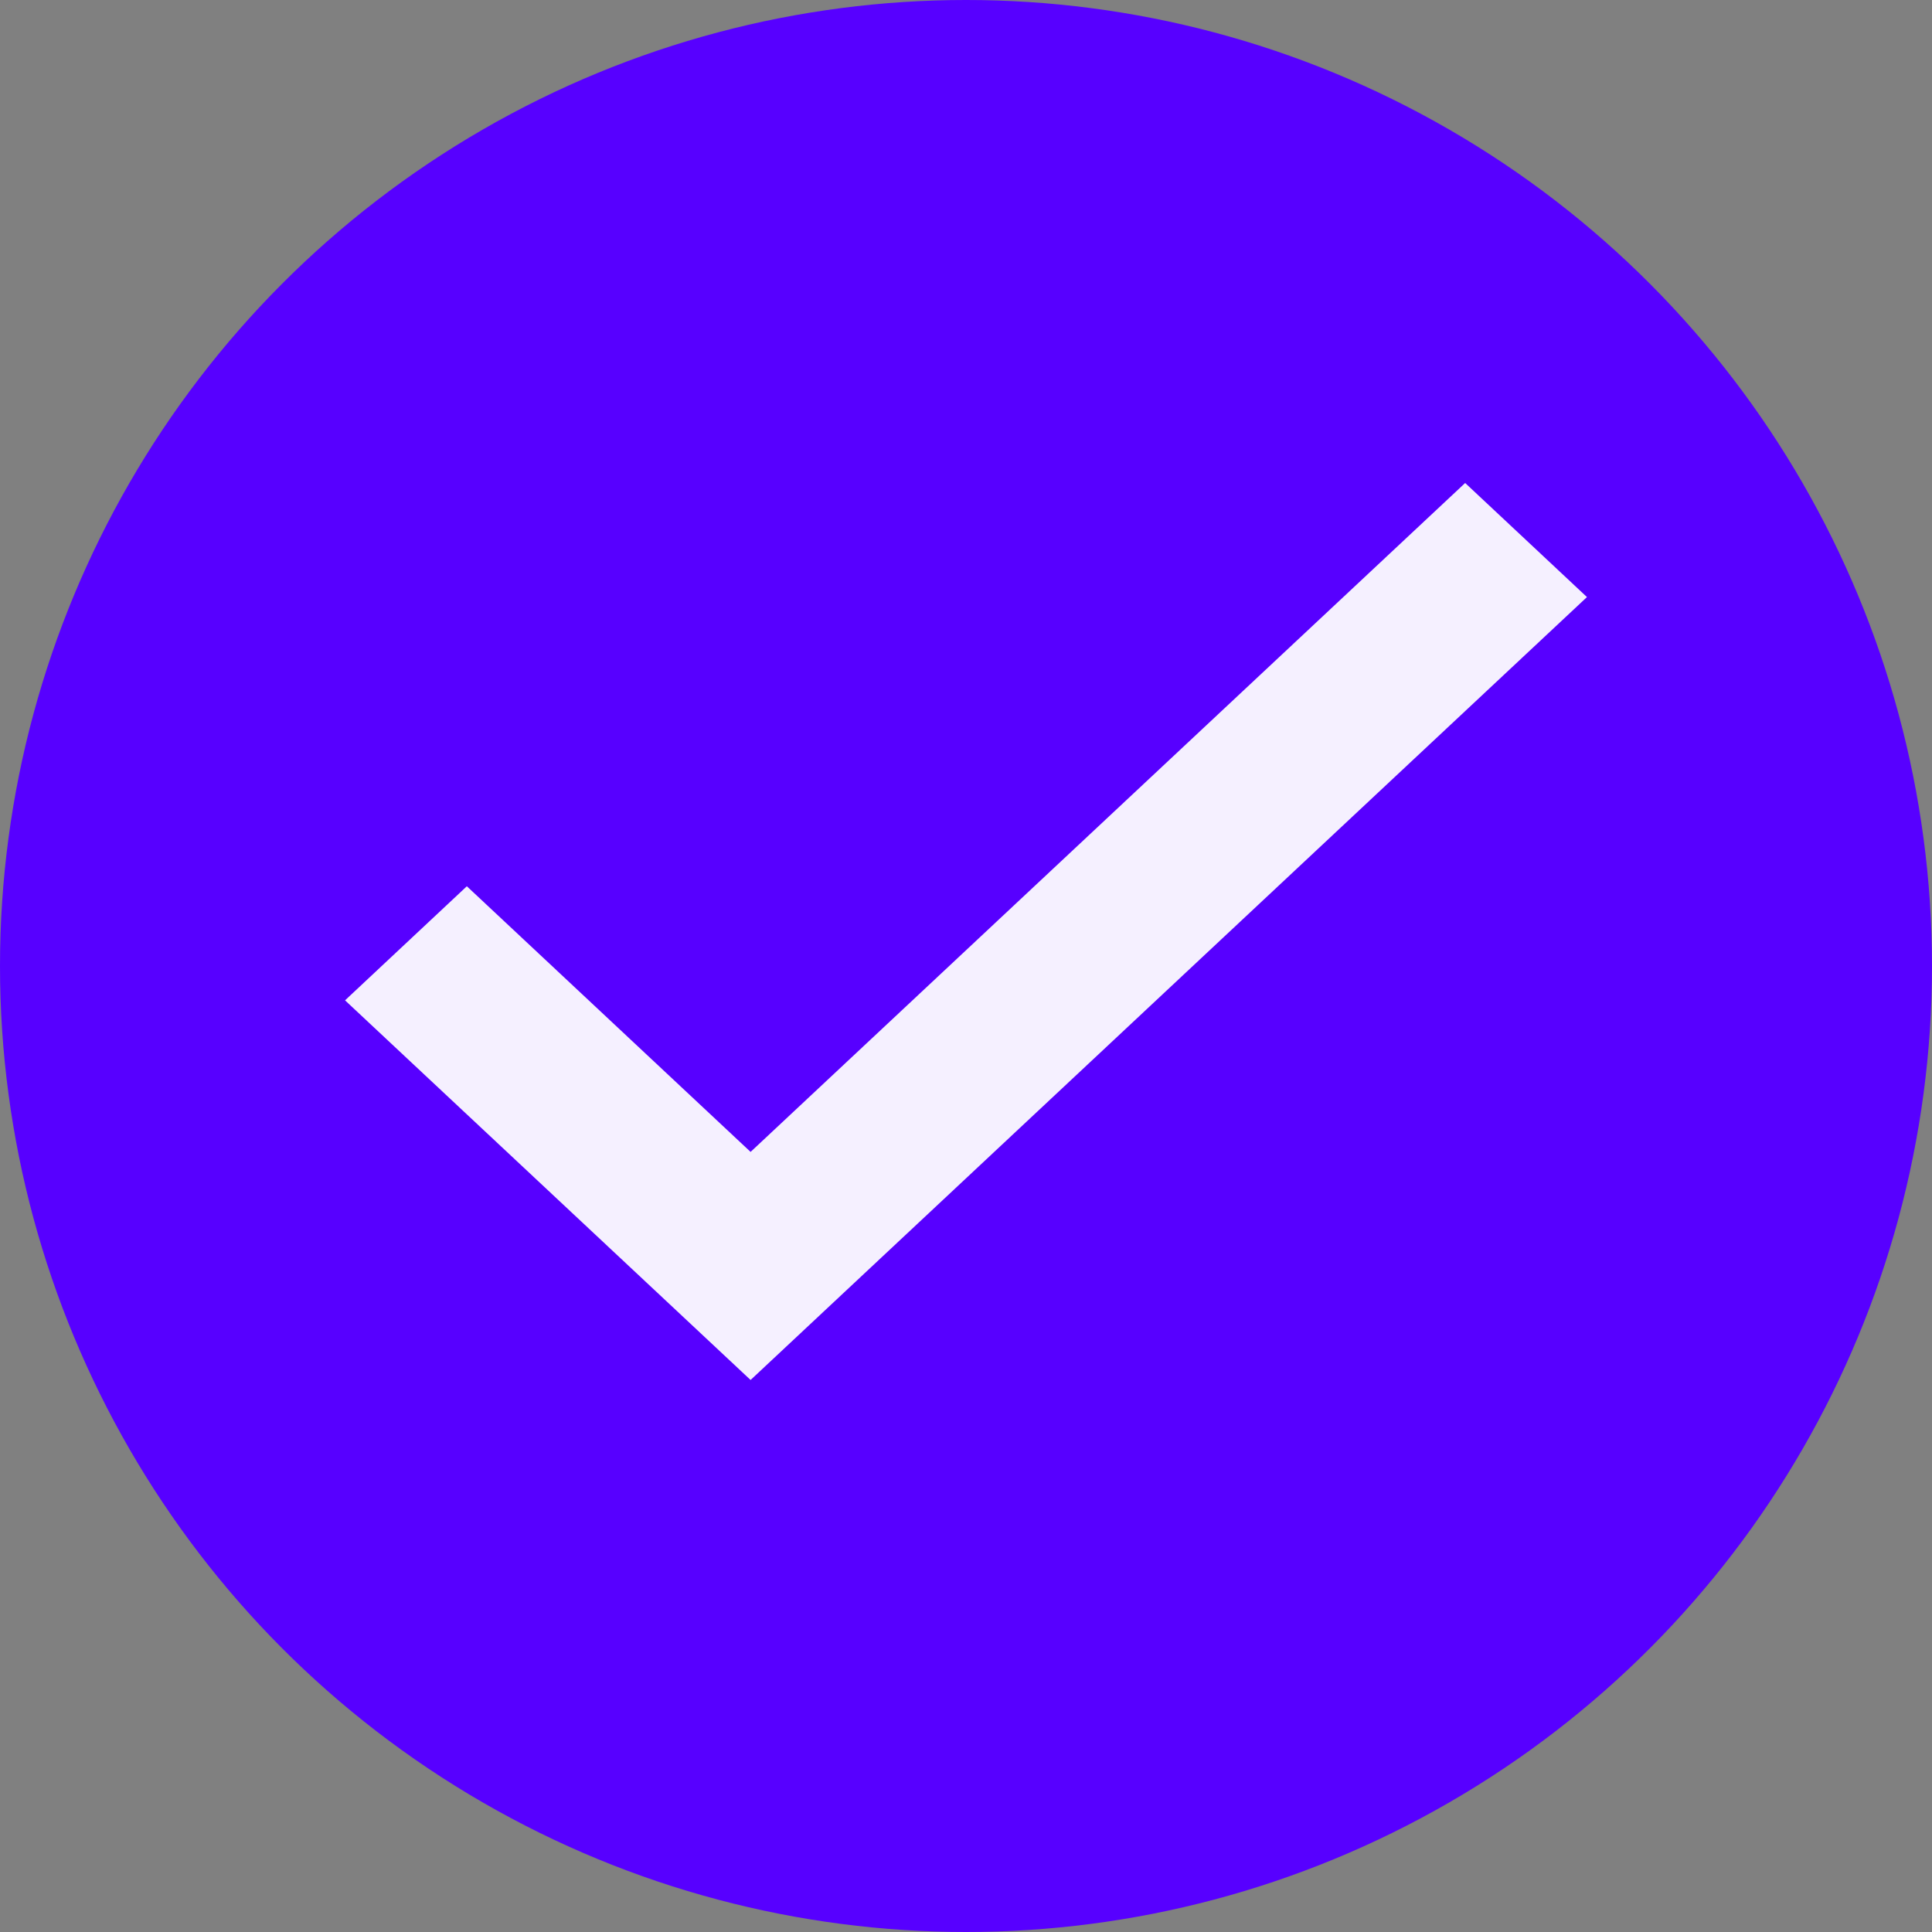 <?xml version="1.0" encoding="UTF-8"?> <svg xmlns="http://www.w3.org/2000/svg" width="22" height="22" viewBox="0 0 22 22" fill="none"><rect x="0" y="0" width="22" height="22" fill="#808080" stroke="none"/><circle cx="11" cy="11" r="11" fill="#5700FF"></circle><path d="M8.547 13.117L5.316 10.092L3.929 11.391L8.547 15.714L18.071 6.799L16.684 5.5L8.547 13.117Z" fill="#F5F0FF"></path></svg> 